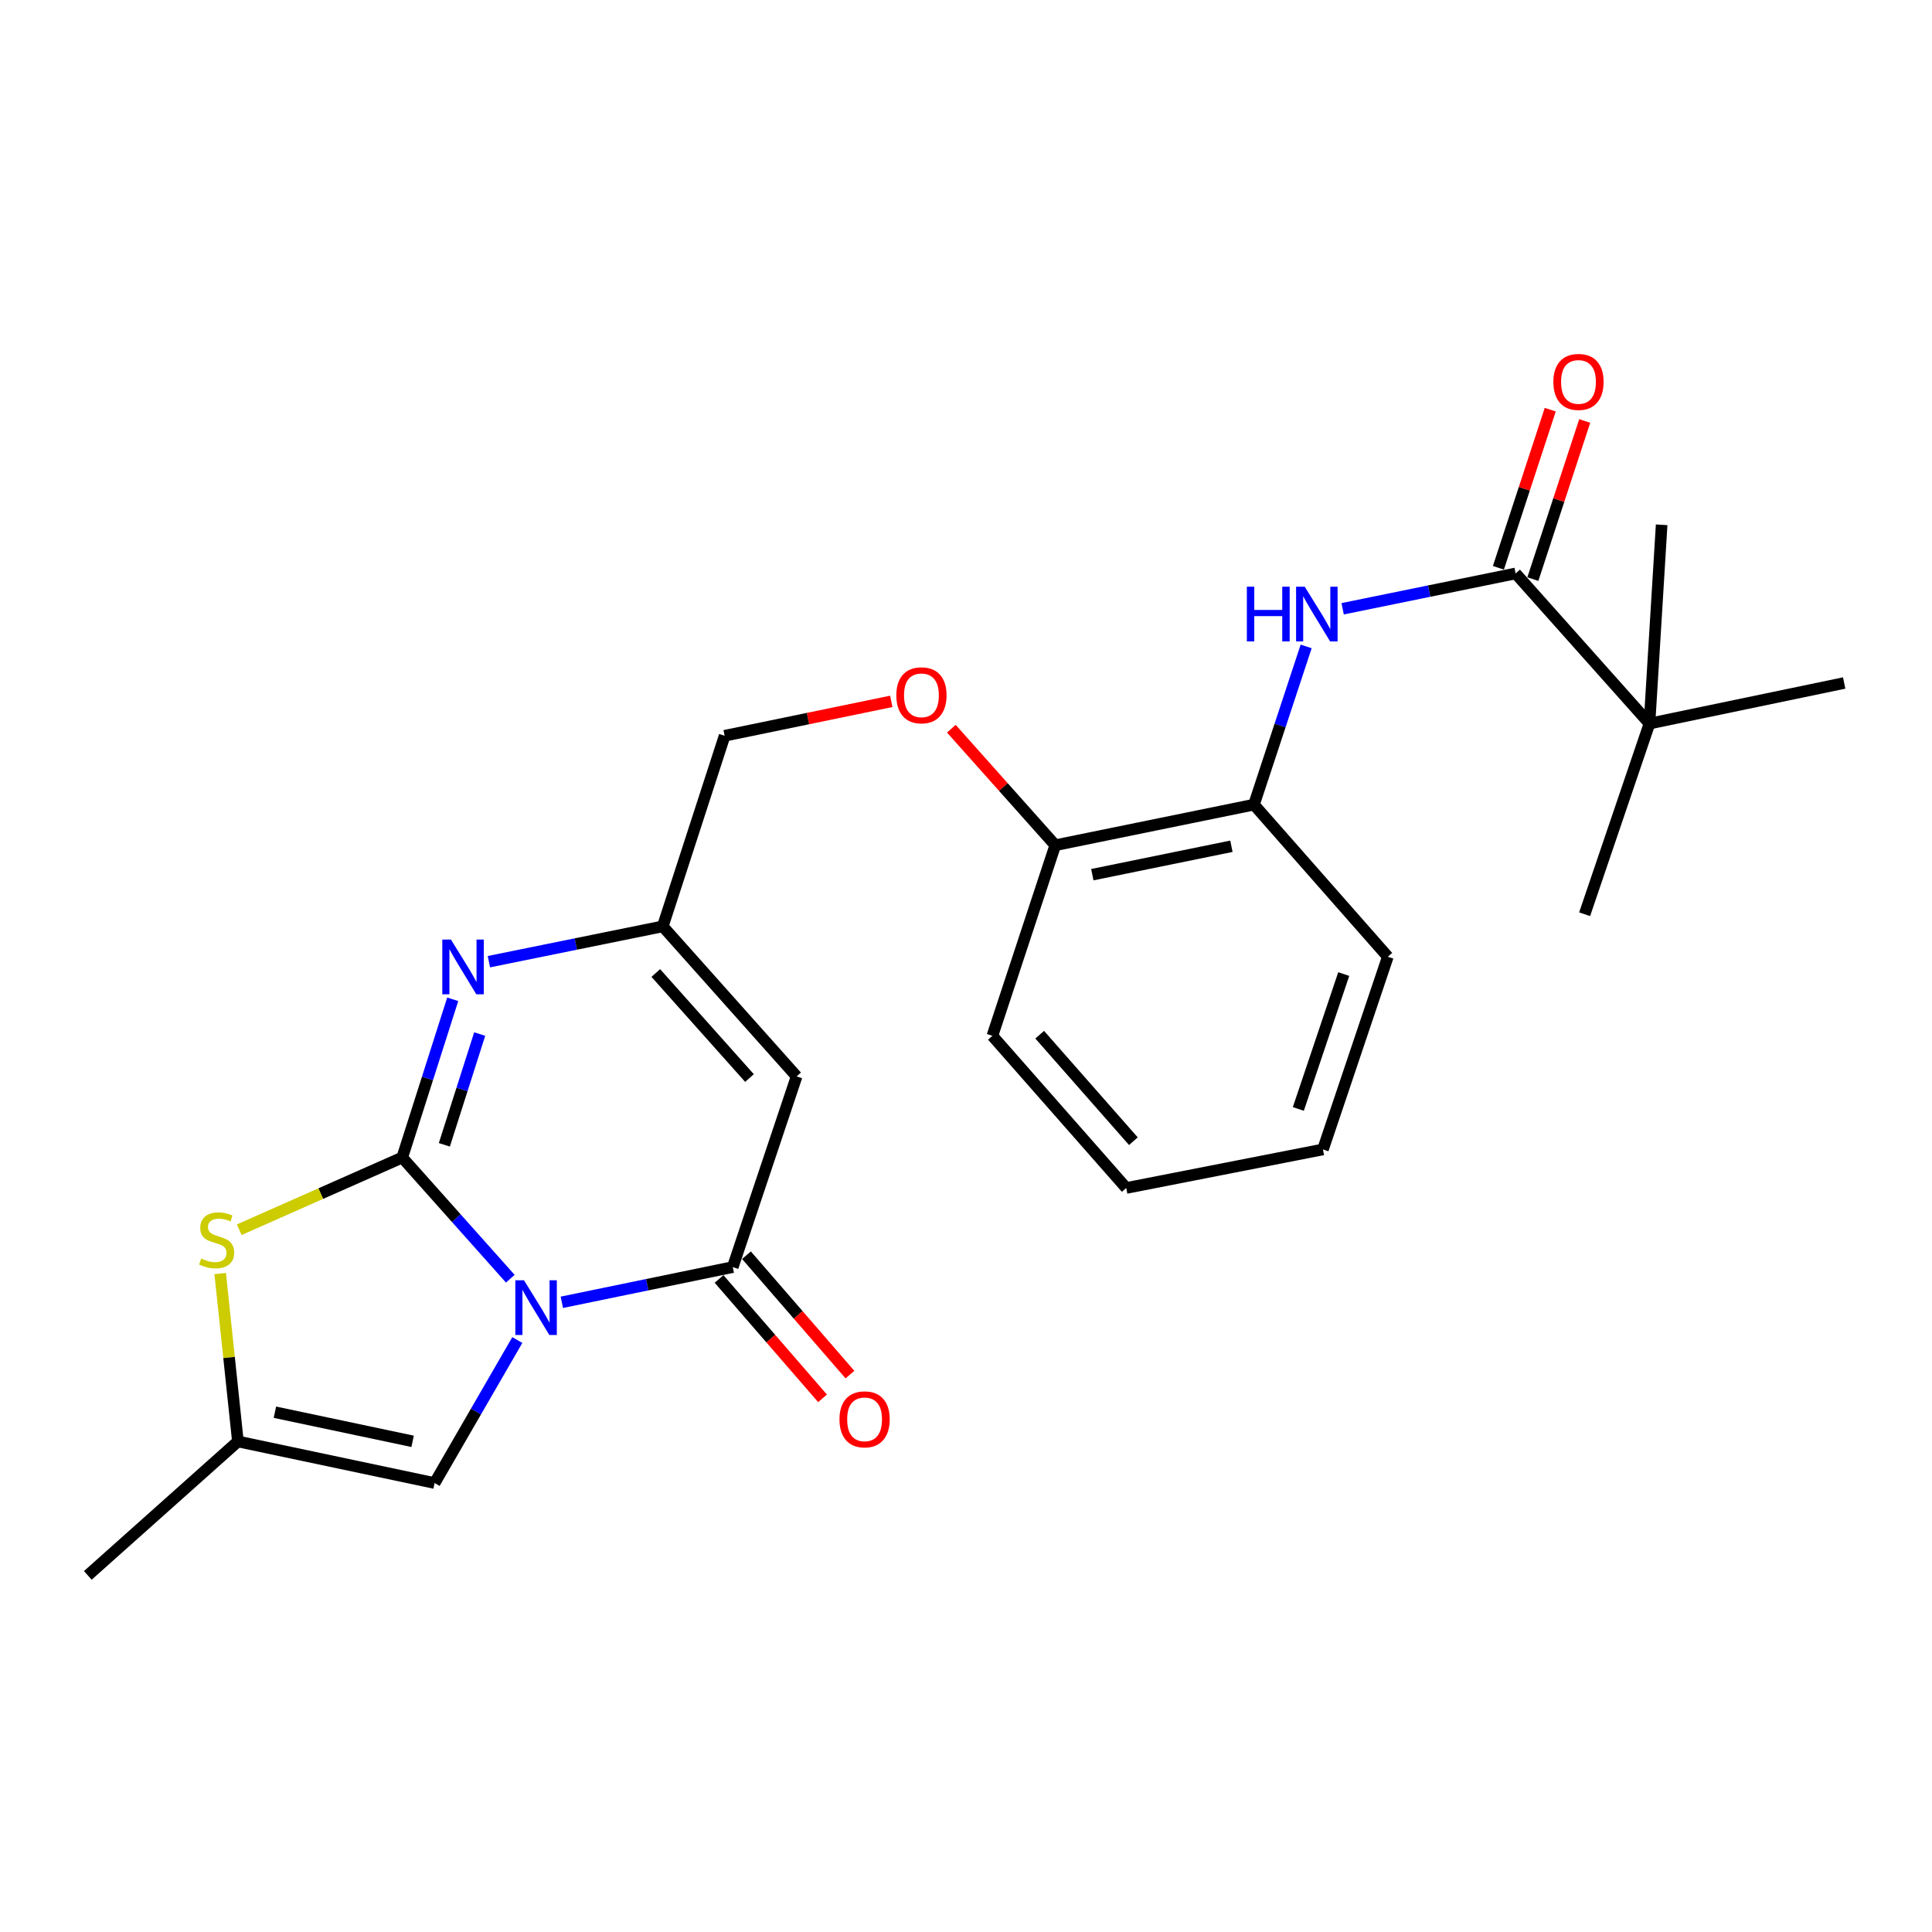 <?xml version='1.0' encoding='iso-8859-1'?>
<svg version='1.1' baseProfile='full'
              xmlns='http://www.w3.org/2000/svg'
                      xmlns:rdkit='http://www.rdkit.org/xml'
                      xmlns:xlink='http://www.w3.org/1999/xlink'
                  xml:space='preserve'
width='1000px' height='1000px' viewBox='0 0 1000 1000'>
<!-- END OF HEADER -->
<rect style='opacity:1.0;fill:#FFFFFF;stroke:none' width='1000' height='1000' x='0' y='0'> </rect>
<path class='bond-0' d='M 264.129,661.857 L 236.161,630.496' style='fill:none;fill-rule:evenodd;stroke:#0000FF;stroke-width:6px;stroke-linecap:butt;stroke-linejoin:miter;stroke-opacity:1' />
<path class='bond-0' d='M 236.161,630.496 L 208.193,599.135' style='fill:none;fill-rule:evenodd;stroke:#000000;stroke-width:6px;stroke-linecap:butt;stroke-linejoin:miter;stroke-opacity:1' />
<path class='bond-1' d='M 290.81,674.069 L 335.042,664.953' style='fill:none;fill-rule:evenodd;stroke:#0000FF;stroke-width:6px;stroke-linecap:butt;stroke-linejoin:miter;stroke-opacity:1' />
<path class='bond-1' d='M 335.042,664.953 L 379.273,655.838' style='fill:none;fill-rule:evenodd;stroke:#000000;stroke-width:6px;stroke-linecap:butt;stroke-linejoin:miter;stroke-opacity:1' />
<path class='bond-5' d='M 267.766,693.6 L 246.363,730.609' style='fill:none;fill-rule:evenodd;stroke:#0000FF;stroke-width:6px;stroke-linecap:butt;stroke-linejoin:miter;stroke-opacity:1' />
<path class='bond-5' d='M 246.363,730.609 L 224.96,767.618' style='fill:none;fill-rule:evenodd;stroke:#000000;stroke-width:6px;stroke-linecap:butt;stroke-linejoin:miter;stroke-opacity:1' />
<path class='bond-2' d='M 208.193,599.135 L 221.261,558.183' style='fill:none;fill-rule:evenodd;stroke:#000000;stroke-width:6px;stroke-linecap:butt;stroke-linejoin:miter;stroke-opacity:1' />
<path class='bond-2' d='M 221.261,558.183 L 234.328,517.231' style='fill:none;fill-rule:evenodd;stroke:#0000FF;stroke-width:6px;stroke-linecap:butt;stroke-linejoin:miter;stroke-opacity:1' />
<path class='bond-2' d='M 229.994,592.555 L 239.141,563.888' style='fill:none;fill-rule:evenodd;stroke:#000000;stroke-width:6px;stroke-linecap:butt;stroke-linejoin:miter;stroke-opacity:1' />
<path class='bond-2' d='M 239.141,563.888 L 248.289,535.222' style='fill:none;fill-rule:evenodd;stroke:#0000FF;stroke-width:6px;stroke-linecap:butt;stroke-linejoin:miter;stroke-opacity:1' />
<path class='bond-4' d='M 208.193,599.135 L 166.013,617.814' style='fill:none;fill-rule:evenodd;stroke:#000000;stroke-width:6px;stroke-linecap:butt;stroke-linejoin:miter;stroke-opacity:1' />
<path class='bond-4' d='M 166.013,617.814 L 123.833,636.493' style='fill:none;fill-rule:evenodd;stroke:#CCCC00;stroke-width:6px;stroke-linecap:butt;stroke-linejoin:miter;stroke-opacity:1' />
<path class='bond-3' d='M 379.273,655.838 L 412.328,557.144' style='fill:none;fill-rule:evenodd;stroke:#000000;stroke-width:6px;stroke-linecap:butt;stroke-linejoin:miter;stroke-opacity:1' />
<path class='bond-12' d='M 372.182,661.985 L 398.965,692.885' style='fill:none;fill-rule:evenodd;stroke:#000000;stroke-width:6px;stroke-linecap:butt;stroke-linejoin:miter;stroke-opacity:1' />
<path class='bond-12' d='M 398.965,692.885 L 425.748,723.786' style='fill:none;fill-rule:evenodd;stroke:#FF0000;stroke-width:6px;stroke-linecap:butt;stroke-linejoin:miter;stroke-opacity:1' />
<path class='bond-12' d='M 386.365,649.691 L 413.148,680.592' style='fill:none;fill-rule:evenodd;stroke:#000000;stroke-width:6px;stroke-linecap:butt;stroke-linejoin:miter;stroke-opacity:1' />
<path class='bond-12' d='M 413.148,680.592 L 439.931,711.493' style='fill:none;fill-rule:evenodd;stroke:#FF0000;stroke-width:6px;stroke-linecap:butt;stroke-linejoin:miter;stroke-opacity:1' />
<path class='bond-26' d='M 253.05,497.765 L 298.049,488.623' style='fill:none;fill-rule:evenodd;stroke:#0000FF;stroke-width:6px;stroke-linecap:butt;stroke-linejoin:miter;stroke-opacity:1' />
<path class='bond-26' d='M 298.049,488.623 L 343.049,479.482' style='fill:none;fill-rule:evenodd;stroke:#000000;stroke-width:6px;stroke-linecap:butt;stroke-linejoin:miter;stroke-opacity:1' />
<path class='bond-6' d='M 412.328,557.144 L 343.049,479.482' style='fill:none;fill-rule:evenodd;stroke:#000000;stroke-width:6px;stroke-linecap:butt;stroke-linejoin:miter;stroke-opacity:1' />
<path class='bond-6' d='M 387.93,557.989 L 339.434,503.625' style='fill:none;fill-rule:evenodd;stroke:#000000;stroke-width:6px;stroke-linecap:butt;stroke-linejoin:miter;stroke-opacity:1' />
<path class='bond-25' d='M 113.972,659.183 L 118.555,702.64' style='fill:none;fill-rule:evenodd;stroke:#CCCC00;stroke-width:6px;stroke-linecap:butt;stroke-linejoin:miter;stroke-opacity:1' />
<path class='bond-25' d='M 118.555,702.64 L 123.138,746.096' style='fill:none;fill-rule:evenodd;stroke:#000000;stroke-width:6px;stroke-linecap:butt;stroke-linejoin:miter;stroke-opacity:1' />
<path class='bond-9' d='M 224.96,767.618 L 123.138,746.096' style='fill:none;fill-rule:evenodd;stroke:#000000;stroke-width:6px;stroke-linecap:butt;stroke-linejoin:miter;stroke-opacity:1' />
<path class='bond-9' d='M 213.568,746.027 L 142.292,730.961' style='fill:none;fill-rule:evenodd;stroke:#000000;stroke-width:6px;stroke-linecap:butt;stroke-linejoin:miter;stroke-opacity:1' />
<path class='bond-16' d='M 343.049,479.482 L 375.071,380.829' style='fill:none;fill-rule:evenodd;stroke:#000000;stroke-width:6px;stroke-linecap:butt;stroke-linejoin:miter;stroke-opacity:1' />
<path class='bond-7' d='M 784.487,296.817 L 739.722,305.958' style='fill:none;fill-rule:evenodd;stroke:#000000;stroke-width:6px;stroke-linecap:butt;stroke-linejoin:miter;stroke-opacity:1' />
<path class='bond-7' d='M 739.722,305.958 L 694.956,315.099' style='fill:none;fill-rule:evenodd;stroke:#0000FF;stroke-width:6px;stroke-linecap:butt;stroke-linejoin:miter;stroke-opacity:1' />
<path class='bond-11' d='M 784.487,296.817 L 853.766,374.51' style='fill:none;fill-rule:evenodd;stroke:#000000;stroke-width:6px;stroke-linecap:butt;stroke-linejoin:miter;stroke-opacity:1' />
<path class='bond-14' d='M 793.405,299.741 L 806.823,258.818' style='fill:none;fill-rule:evenodd;stroke:#000000;stroke-width:6px;stroke-linecap:butt;stroke-linejoin:miter;stroke-opacity:1' />
<path class='bond-14' d='M 806.823,258.818 L 820.242,217.896' style='fill:none;fill-rule:evenodd;stroke:#FF0000;stroke-width:6px;stroke-linecap:butt;stroke-linejoin:miter;stroke-opacity:1' />
<path class='bond-14' d='M 775.57,293.893 L 788.988,252.97' style='fill:none;fill-rule:evenodd;stroke:#000000;stroke-width:6px;stroke-linecap:butt;stroke-linejoin:miter;stroke-opacity:1' />
<path class='bond-14' d='M 788.988,252.97 L 802.407,212.048' style='fill:none;fill-rule:evenodd;stroke:#FF0000;stroke-width:6px;stroke-linecap:butt;stroke-linejoin:miter;stroke-opacity:1' />
<path class='bond-8' d='M 676.063,334.585 L 662.555,375.532' style='fill:none;fill-rule:evenodd;stroke:#0000FF;stroke-width:6px;stroke-linecap:butt;stroke-linejoin:miter;stroke-opacity:1' />
<path class='bond-8' d='M 662.555,375.532 L 649.047,416.48' style='fill:none;fill-rule:evenodd;stroke:#000000;stroke-width:6px;stroke-linecap:butt;stroke-linejoin:miter;stroke-opacity:1' />
<path class='bond-17' d='M 123.138,746.096 L 45.455,815.417' style='fill:none;fill-rule:evenodd;stroke:#000000;stroke-width:6px;stroke-linecap:butt;stroke-linejoin:miter;stroke-opacity:1' />
<path class='bond-10' d='M 649.047,416.48 L 546.203,437.491' style='fill:none;fill-rule:evenodd;stroke:#000000;stroke-width:6px;stroke-linecap:butt;stroke-linejoin:miter;stroke-opacity:1' />
<path class='bond-10' d='M 637.378,438.021 L 565.387,452.729' style='fill:none;fill-rule:evenodd;stroke:#000000;stroke-width:6px;stroke-linecap:butt;stroke-linejoin:miter;stroke-opacity:1' />
<path class='bond-21' d='M 649.047,416.48 L 718.337,495.206' style='fill:none;fill-rule:evenodd;stroke:#000000;stroke-width:6px;stroke-linecap:butt;stroke-linejoin:miter;stroke-opacity:1' />
<path class='bond-18' d='M 853.766,374.51 L 820.201,473.204' style='fill:none;fill-rule:evenodd;stroke:#000000;stroke-width:6px;stroke-linecap:butt;stroke-linejoin:miter;stroke-opacity:1' />
<path class='bond-19' d='M 853.766,374.51 L 860.064,271.635' style='fill:none;fill-rule:evenodd;stroke:#000000;stroke-width:6px;stroke-linecap:butt;stroke-linejoin:miter;stroke-opacity:1' />
<path class='bond-20' d='M 853.766,374.51 L 954.545,353.52' style='fill:none;fill-rule:evenodd;stroke:#000000;stroke-width:6px;stroke-linecap:butt;stroke-linejoin:miter;stroke-opacity:1' />
<path class='bond-13' d='M 546.203,437.491 L 519.31,407.33' style='fill:none;fill-rule:evenodd;stroke:#000000;stroke-width:6px;stroke-linecap:butt;stroke-linejoin:miter;stroke-opacity:1' />
<path class='bond-13' d='M 519.31,407.33 L 492.416,377.17' style='fill:none;fill-rule:evenodd;stroke:#FF0000;stroke-width:6px;stroke-linecap:butt;stroke-linejoin:miter;stroke-opacity:1' />
<path class='bond-22' d='M 546.203,437.491 L 513.66,536.143' style='fill:none;fill-rule:evenodd;stroke:#000000;stroke-width:6px;stroke-linecap:butt;stroke-linejoin:miter;stroke-opacity:1' />
<path class='bond-15' d='M 461.335,363.027 L 418.203,371.928' style='fill:none;fill-rule:evenodd;stroke:#FF0000;stroke-width:6px;stroke-linecap:butt;stroke-linejoin:miter;stroke-opacity:1' />
<path class='bond-15' d='M 418.203,371.928 L 375.071,380.829' style='fill:none;fill-rule:evenodd;stroke:#000000;stroke-width:6px;stroke-linecap:butt;stroke-linejoin:miter;stroke-opacity:1' />
<path class='bond-27' d='M 718.337,495.206 L 684.761,594.943' style='fill:none;fill-rule:evenodd;stroke:#000000;stroke-width:6px;stroke-linecap:butt;stroke-linejoin:miter;stroke-opacity:1' />
<path class='bond-27' d='M 695.512,504.178 L 672.009,573.994' style='fill:none;fill-rule:evenodd;stroke:#000000;stroke-width:6px;stroke-linecap:butt;stroke-linejoin:miter;stroke-opacity:1' />
<path class='bond-24' d='M 513.66,536.143 L 582.938,614.901' style='fill:none;fill-rule:evenodd;stroke:#000000;stroke-width:6px;stroke-linecap:butt;stroke-linejoin:miter;stroke-opacity:1' />
<path class='bond-24' d='M 538.144,535.56 L 586.639,590.69' style='fill:none;fill-rule:evenodd;stroke:#000000;stroke-width:6px;stroke-linecap:butt;stroke-linejoin:miter;stroke-opacity:1' />
<path class='bond-23' d='M 684.761,594.943 L 582.938,614.901' style='fill:none;fill-rule:evenodd;stroke:#000000;stroke-width:6px;stroke-linecap:butt;stroke-linejoin:miter;stroke-opacity:1' />
<path  class='atom-0' d='M 271.212 662.658
L 280.492 677.658
Q 281.412 679.138, 282.892 681.818
Q 284.372 684.498, 284.452 684.658
L 284.452 662.658
L 288.212 662.658
L 288.212 690.978
L 284.332 690.978
L 274.372 674.578
Q 273.212 672.658, 271.972 670.458
Q 270.772 668.258, 270.412 667.578
L 270.412 690.978
L 266.732 690.978
L 266.732 662.658
L 271.212 662.658
' fill='#0000FF'/>
<path  class='atom-3' d='M 233.413 486.322
L 242.693 501.322
Q 243.613 502.802, 245.093 505.482
Q 246.573 508.162, 246.653 508.322
L 246.653 486.322
L 250.413 486.322
L 250.413 514.642
L 246.533 514.642
L 236.573 498.242
Q 235.413 496.322, 234.173 494.122
Q 232.973 491.922, 232.613 491.242
L 232.613 514.642
L 228.933 514.642
L 228.933 486.322
L 233.413 486.322
' fill='#0000FF'/>
<path  class='atom-5' d='M 104.126 651.398
Q 104.446 651.518, 105.766 652.078
Q 107.086 652.638, 108.526 652.998
Q 110.006 653.318, 111.446 653.318
Q 114.126 653.318, 115.686 652.038
Q 117.246 650.718, 117.246 648.438
Q 117.246 646.878, 116.446 645.918
Q 115.686 644.958, 114.486 644.438
Q 113.286 643.918, 111.286 643.318
Q 108.766 642.558, 107.246 641.838
Q 105.766 641.118, 104.686 639.598
Q 103.646 638.078, 103.646 635.518
Q 103.646 631.958, 106.046 629.758
Q 108.486 627.558, 113.286 627.558
Q 116.566 627.558, 120.286 629.118
L 119.366 632.198
Q 115.966 630.798, 113.406 630.798
Q 110.646 630.798, 109.126 631.958
Q 107.606 633.078, 107.646 635.038
Q 107.646 636.558, 108.406 637.478
Q 109.206 638.398, 110.326 638.918
Q 111.486 639.438, 113.406 640.038
Q 115.966 640.838, 117.486 641.638
Q 119.006 642.438, 120.086 644.078
Q 121.206 645.678, 121.206 648.438
Q 121.206 652.358, 118.566 654.478
Q 115.966 656.558, 111.606 656.558
Q 109.086 656.558, 107.166 655.998
Q 105.286 655.478, 103.046 654.558
L 104.126 651.398
' fill='#CCCC00'/>
<path  class='atom-9' d='M 645.371 303.668
L 649.211 303.668
L 649.211 315.708
L 663.691 315.708
L 663.691 303.668
L 667.531 303.668
L 667.531 331.988
L 663.691 331.988
L 663.691 318.908
L 649.211 318.908
L 649.211 331.988
L 645.371 331.988
L 645.371 303.668
' fill='#0000FF'/>
<path  class='atom-9' d='M 675.331 303.668
L 684.611 318.668
Q 685.531 320.148, 687.011 322.828
Q 688.491 325.508, 688.571 325.668
L 688.571 303.668
L 692.331 303.668
L 692.331 331.988
L 688.451 331.988
L 678.491 315.588
Q 677.331 313.668, 676.091 311.468
Q 674.891 309.268, 674.531 308.588
L 674.531 331.988
L 670.851 331.988
L 670.851 303.668
L 675.331 303.668
' fill='#0000FF'/>
<path  class='atom-13' d='M 434.509 734.644
Q 434.509 727.844, 437.869 724.044
Q 441.229 720.244, 447.509 720.244
Q 453.789 720.244, 457.149 724.044
Q 460.509 727.844, 460.509 734.644
Q 460.509 741.524, 457.109 745.444
Q 453.709 749.324, 447.509 749.324
Q 441.269 749.324, 437.869 745.444
Q 434.509 741.564, 434.509 734.644
M 447.509 746.124
Q 451.829 746.124, 454.149 743.244
Q 456.509 740.324, 456.509 734.644
Q 456.509 729.084, 454.149 726.284
Q 451.829 723.444, 447.509 723.444
Q 443.189 723.444, 440.829 726.244
Q 438.509 729.044, 438.509 734.644
Q 438.509 740.364, 440.829 743.244
Q 443.189 746.124, 447.509 746.124
' fill='#FF0000'/>
<path  class='atom-15' d='M 804.02 197.681
Q 804.02 190.881, 807.38 187.081
Q 810.74 183.281, 817.02 183.281
Q 823.3 183.281, 826.66 187.081
Q 830.02 190.881, 830.02 197.681
Q 830.02 204.561, 826.62 208.481
Q 823.22 212.361, 817.02 212.361
Q 810.78 212.361, 807.38 208.481
Q 804.02 204.601, 804.02 197.681
M 817.02 209.161
Q 821.34 209.161, 823.66 206.281
Q 826.02 203.361, 826.02 197.681
Q 826.02 192.121, 823.66 189.321
Q 821.34 186.481, 817.02 186.481
Q 812.7 186.481, 810.34 189.281
Q 808.02 192.081, 808.02 197.681
Q 808.02 203.401, 810.34 206.281
Q 812.7 209.161, 817.02 209.161
' fill='#FF0000'/>
<path  class='atom-16' d='M 463.935 359.888
Q 463.935 353.088, 467.295 349.288
Q 470.655 345.488, 476.935 345.488
Q 483.215 345.488, 486.575 349.288
Q 489.935 353.088, 489.935 359.888
Q 489.935 366.768, 486.535 370.688
Q 483.135 374.568, 476.935 374.568
Q 470.695 374.568, 467.295 370.688
Q 463.935 366.808, 463.935 359.888
M 476.935 371.368
Q 481.255 371.368, 483.575 368.488
Q 485.935 365.568, 485.935 359.888
Q 485.935 354.328, 483.575 351.528
Q 481.255 348.688, 476.935 348.688
Q 472.615 348.688, 470.255 351.488
Q 467.935 354.288, 467.935 359.888
Q 467.935 365.608, 470.255 368.488
Q 472.615 371.368, 476.935 371.368
' fill='#FF0000'/>
</svg>
